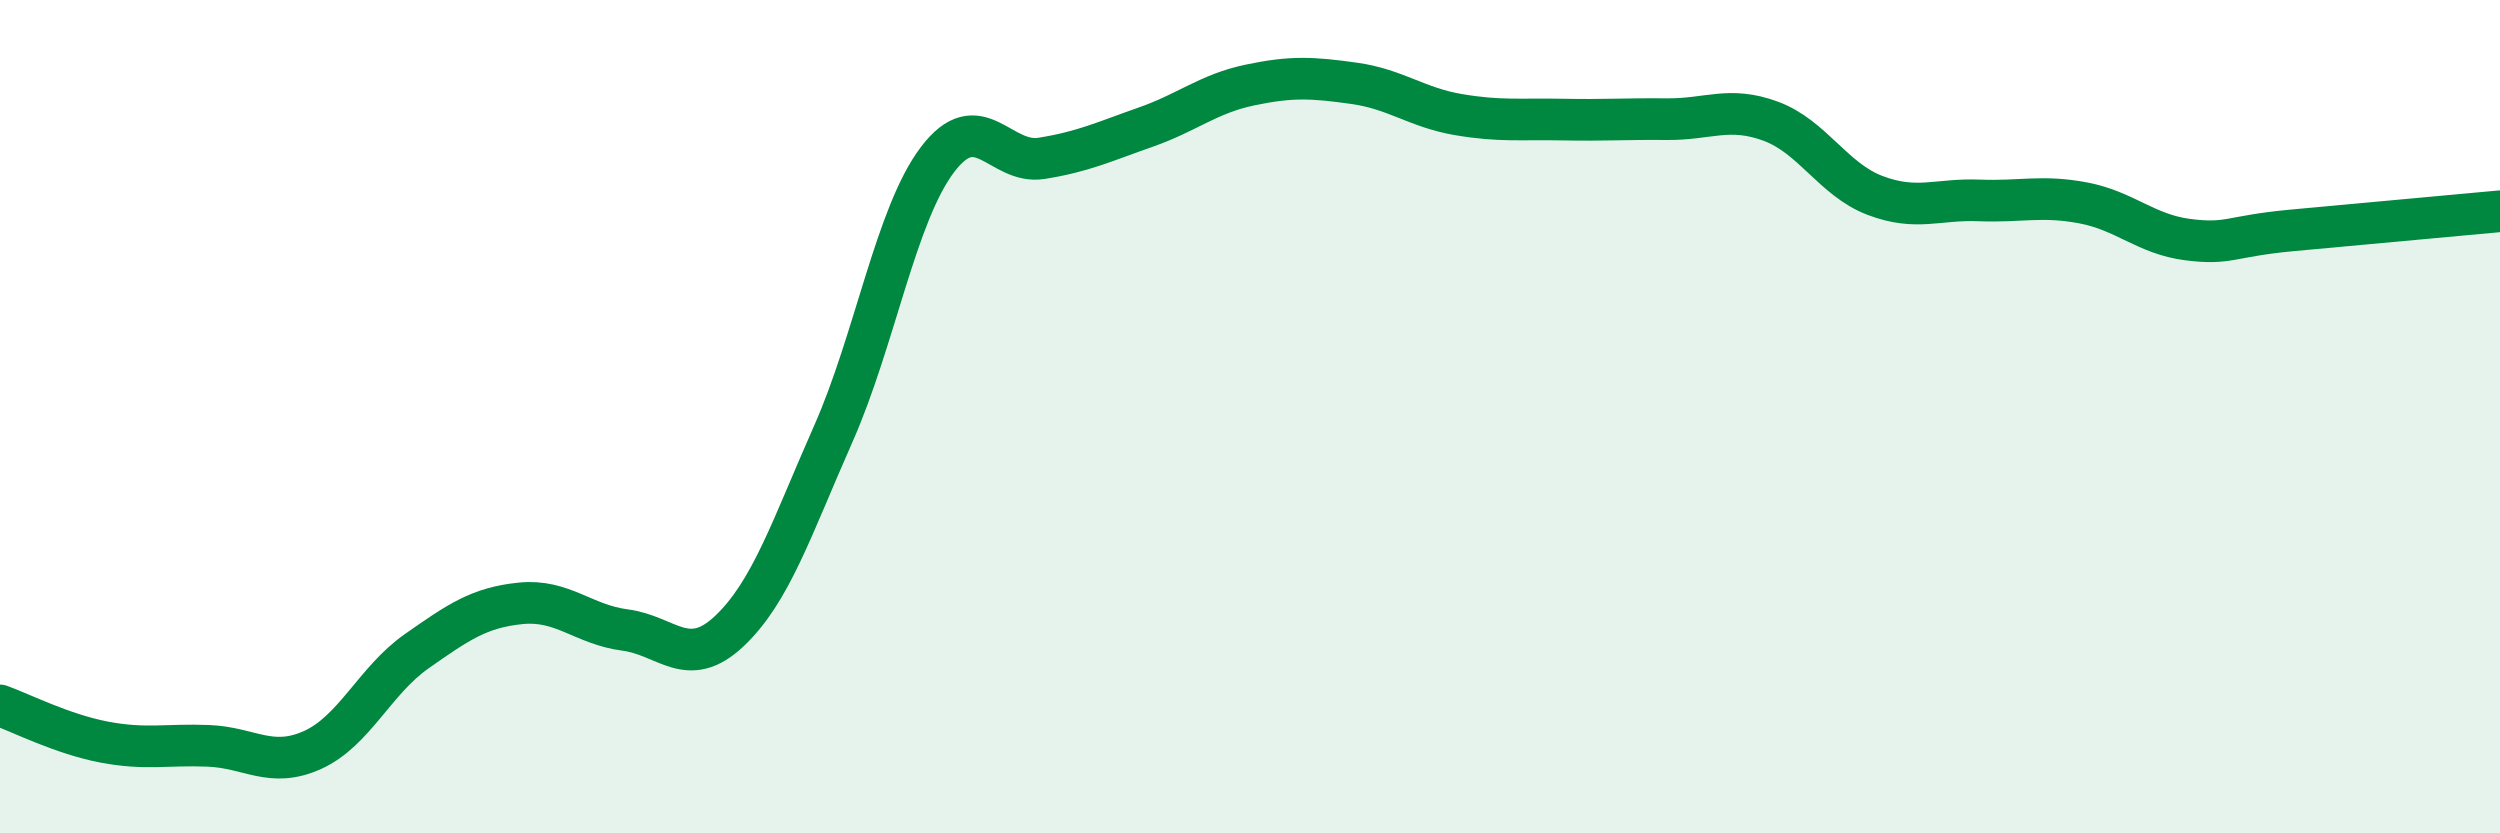 
    <svg width="60" height="20" viewBox="0 0 60 20" xmlns="http://www.w3.org/2000/svg">
      <path
        d="M 0,16.93 C 0.5,17.11 1.5,17.62 2.5,17.81 C 3.5,18 4,17.86 5,17.9 C 6,17.94 6.5,18.45 7.5,18 C 8.5,17.55 9,16.33 10,15.63 C 11,14.93 11.5,14.58 12.5,14.48 C 13.5,14.38 14,14.99 15,15.12 C 16,15.25 16.5,16.09 17.5,15.15 C 18.5,14.21 19,12.67 20,10.41 C 21,8.15 21.5,5.15 22.5,3.83 C 23.5,2.51 24,3.96 25,3.8 C 26,3.64 26.5,3.4 27.5,3.05 C 28.5,2.7 29,2.25 30,2.04 C 31,1.83 31.5,1.86 32.5,2 C 33.5,2.14 34,2.58 35,2.75 C 36,2.92 36.5,2.85 37.5,2.87 C 38.5,2.89 39,2.85 40,2.86 C 41,2.87 41.5,2.54 42.5,2.91 C 43.5,3.28 44,4.31 45,4.69 C 46,5.07 46.5,4.77 47.5,4.81 C 48.5,4.85 49,4.68 50,4.87 C 51,5.06 51.5,5.62 52.5,5.75 C 53.5,5.88 53.5,5.67 55,5.53 C 56.5,5.39 59,5.16 60,5.07L60 20L0 20Z"
        fill="#008740"
        opacity="0.1"
        stroke-linecap="round"
        stroke-linejoin="round"
      />
      <path
        d="M 0,16.93 C 0.5,17.11 1.5,17.62 2.5,17.81 C 3.5,18 4,17.86 5,17.9 C 6,17.94 6.5,18.45 7.5,18 C 8.5,17.55 9,16.33 10,15.63 C 11,14.93 11.5,14.58 12.5,14.48 C 13.5,14.38 14,14.99 15,15.12 C 16,15.25 16.5,16.09 17.5,15.15 C 18.5,14.21 19,12.67 20,10.41 C 21,8.15 21.5,5.15 22.5,3.83 C 23.5,2.51 24,3.96 25,3.8 C 26,3.64 26.5,3.4 27.5,3.05 C 28.5,2.7 29,2.25 30,2.04 C 31,1.83 31.5,1.86 32.5,2 C 33.5,2.14 34,2.58 35,2.75 C 36,2.92 36.5,2.85 37.5,2.87 C 38.5,2.89 39,2.85 40,2.86 C 41,2.87 41.5,2.54 42.5,2.91 C 43.5,3.28 44,4.31 45,4.69 C 46,5.07 46.5,4.77 47.5,4.81 C 48.5,4.85 49,4.68 50,4.87 C 51,5.06 51.5,5.62 52.5,5.75 C 53.5,5.88 53.5,5.67 55,5.53 C 56.5,5.39 59,5.16 60,5.07"
        stroke="#008740"
        stroke-width="1"
        fill="none"
        stroke-linecap="round"
        stroke-linejoin="round"
      />
    </svg>
  